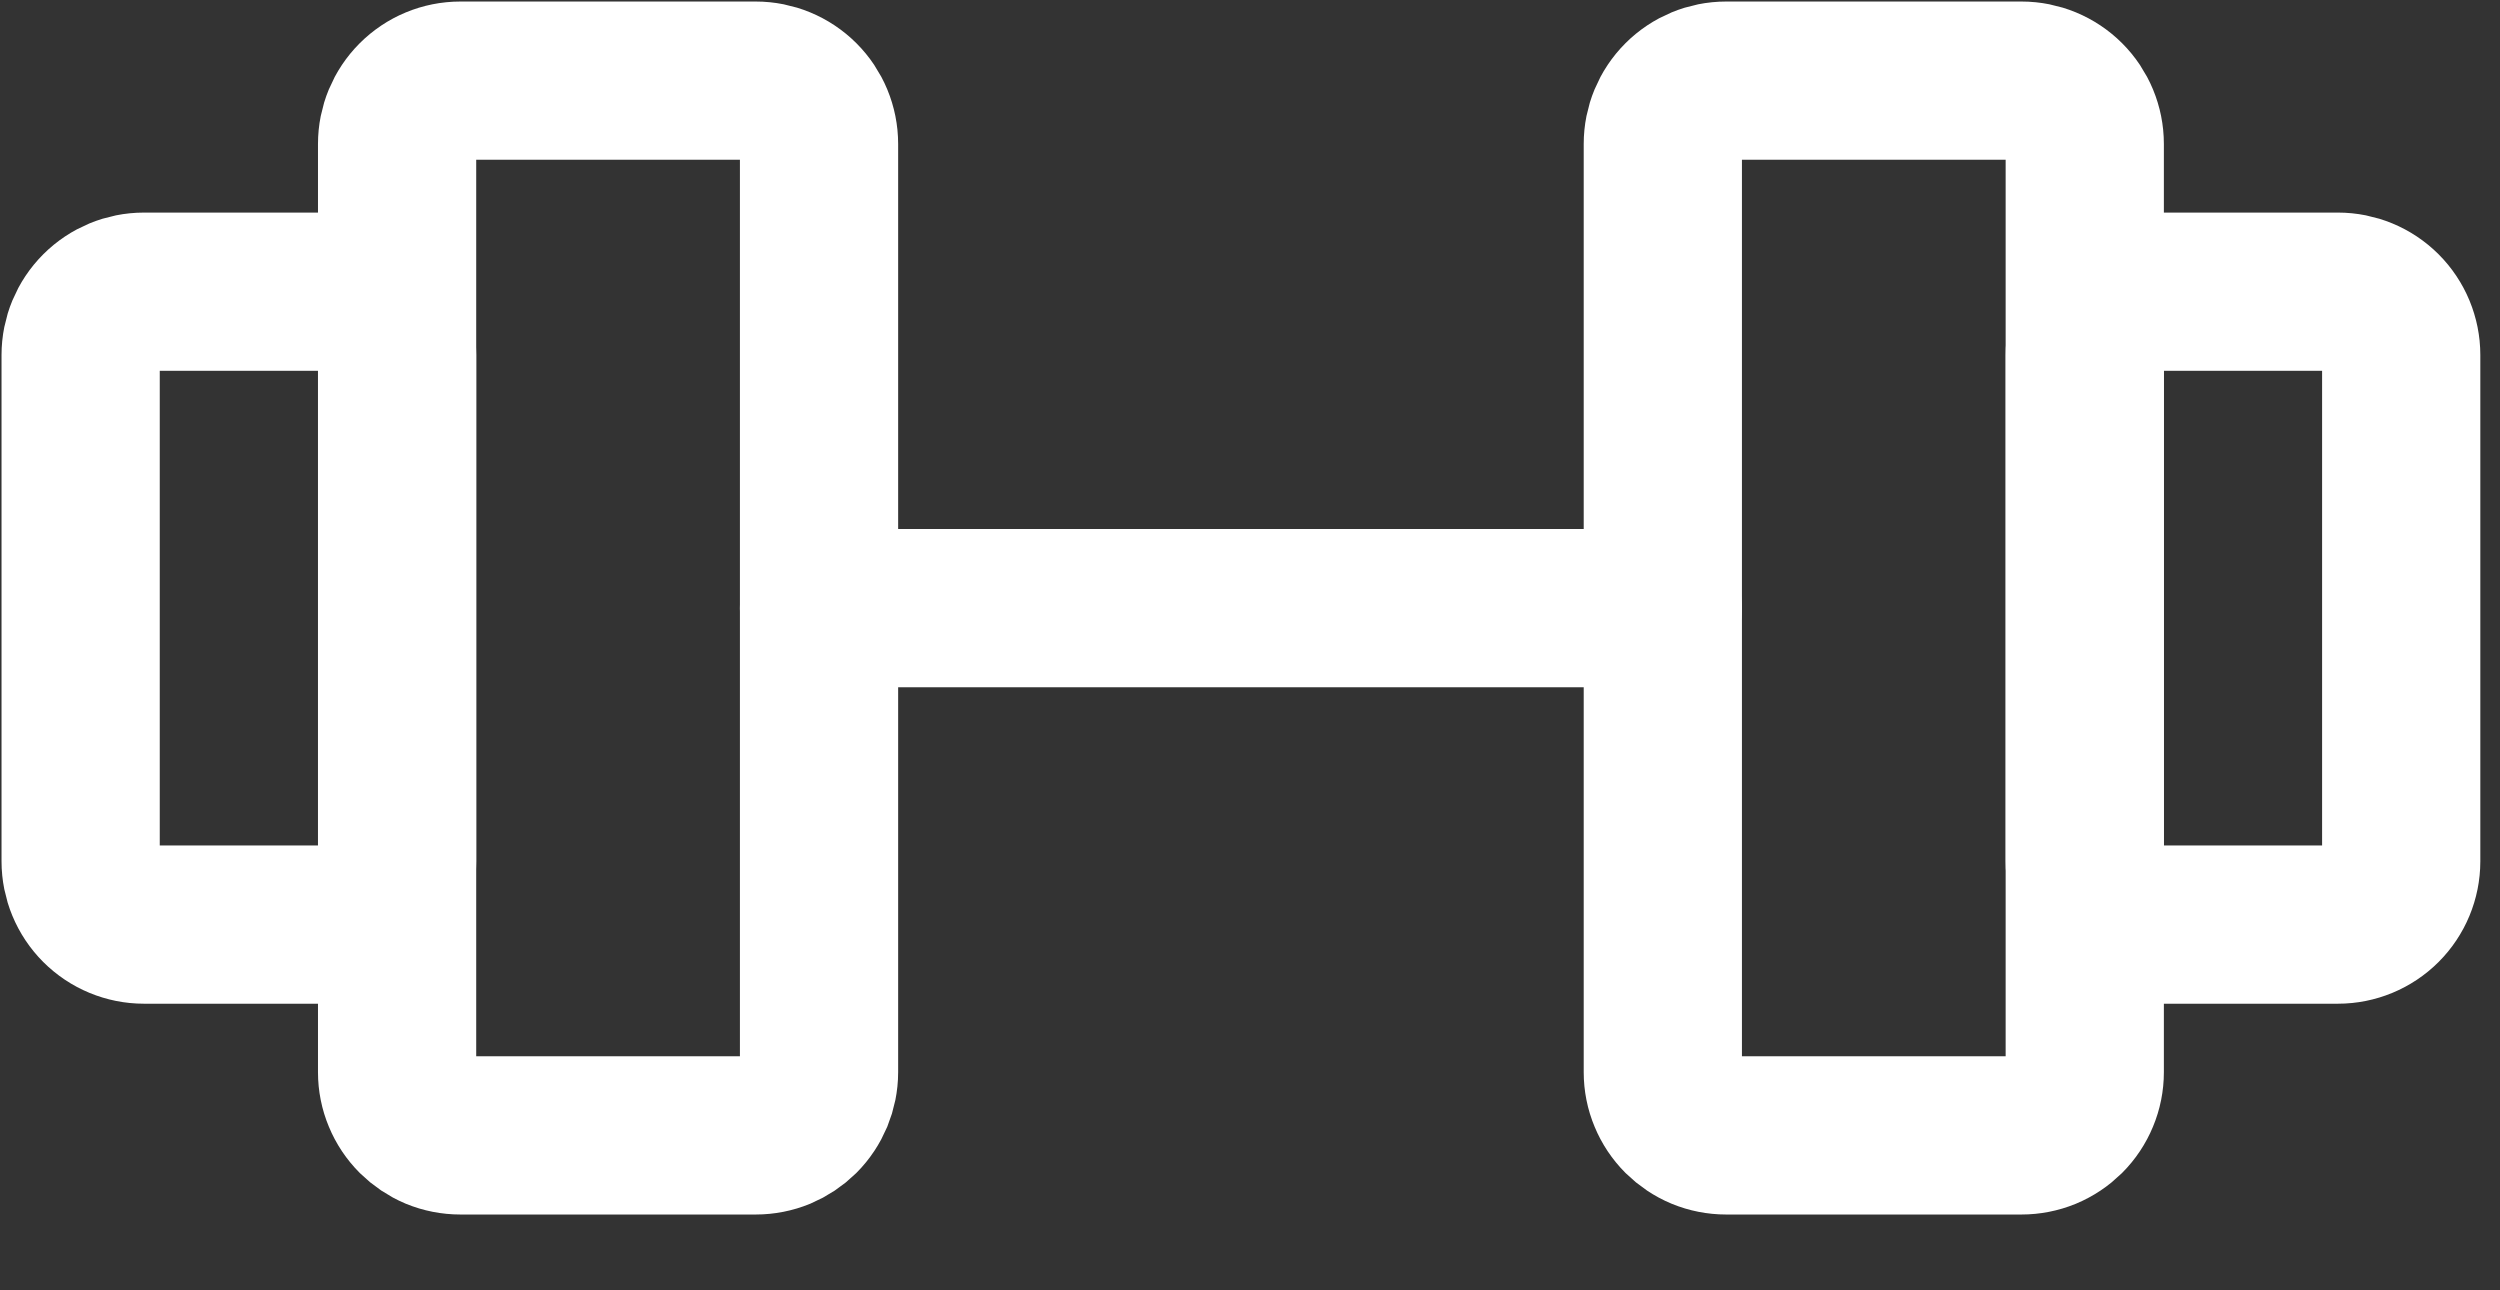 <?xml version="1.0" encoding="UTF-8"?> <svg xmlns="http://www.w3.org/2000/svg" width="31" height="16" viewBox="0 0 31 16" fill="none"><rect x="0" y="0" width="31" height="16" fill="#333333" stroke="none"/> <path d="M9.371 1H5.709C5.5 1 5.301 1.083 5.154 1.23C5.007 1.377 4.924 1.577 4.924 1.785V13.295C4.924 13.398 4.944 13.5 4.984 13.595C5.023 13.69 5.081 13.777 5.154 13.85C5.227 13.922 5.313 13.98 5.408 14.02C5.503 14.059 5.606 14.079 5.709 14.079H9.371C9.474 14.079 9.576 14.059 9.671 14.02C9.766 13.98 9.853 13.922 9.926 13.85C9.999 13.777 10.056 13.69 10.096 13.595C10.135 13.5 10.156 13.398 10.156 13.295V1.785C10.156 1.577 10.073 1.377 9.926 1.23C9.779 1.083 9.579 1 9.371 1ZM25.066 1H21.404C21.196 1 20.996 1.083 20.849 1.23C20.702 1.377 20.619 1.577 20.619 1.785V13.295C20.619 13.398 20.639 13.5 20.679 13.595C20.718 13.69 20.776 13.777 20.849 13.85C20.922 13.922 21.008 13.98 21.104 14.02C21.199 14.059 21.301 14.079 21.404 14.079H25.066C25.169 14.079 25.271 14.059 25.366 14.02C25.462 13.98 25.548 13.922 25.621 13.85C25.694 13.777 25.752 13.69 25.791 13.595C25.831 13.5 25.851 13.398 25.851 13.295V1.785C25.851 1.577 25.768 1.377 25.621 1.23C25.474 1.083 25.274 1 25.066 1Z" stroke="white" stroke-width="1.962" stroke-linecap="round" stroke-linejoin="round"></path> <path d="M10.156 7.541H20.619M1 10.68V4.402C1 4.194 1.083 3.994 1.23 3.847C1.377 3.7 1.577 3.617 1.785 3.617H4.139C4.347 3.617 4.547 3.7 4.694 3.847C4.841 3.994 4.924 4.194 4.924 4.402V10.68C4.924 10.888 4.841 11.088 4.694 11.235C4.547 11.382 4.347 11.465 4.139 11.465H1.785C1.577 11.465 1.377 11.382 1.23 11.235C1.083 11.088 1 10.888 1 10.68ZM29.775 10.68V4.402C29.775 4.194 29.692 3.994 29.545 3.847C29.398 3.7 29.198 3.617 28.99 3.617H26.636C26.427 3.617 26.228 3.7 26.081 3.847C25.933 3.994 25.851 4.194 25.851 4.402V10.68C25.851 10.888 25.933 11.088 26.081 11.235C26.228 11.382 26.427 11.465 26.636 11.465H28.99C29.198 11.465 29.398 11.382 29.545 11.235C29.692 11.088 29.775 10.888 29.775 10.68Z" stroke="white" stroke-width="1.962" stroke-linecap="round" stroke-linejoin="round"></path> </svg> 